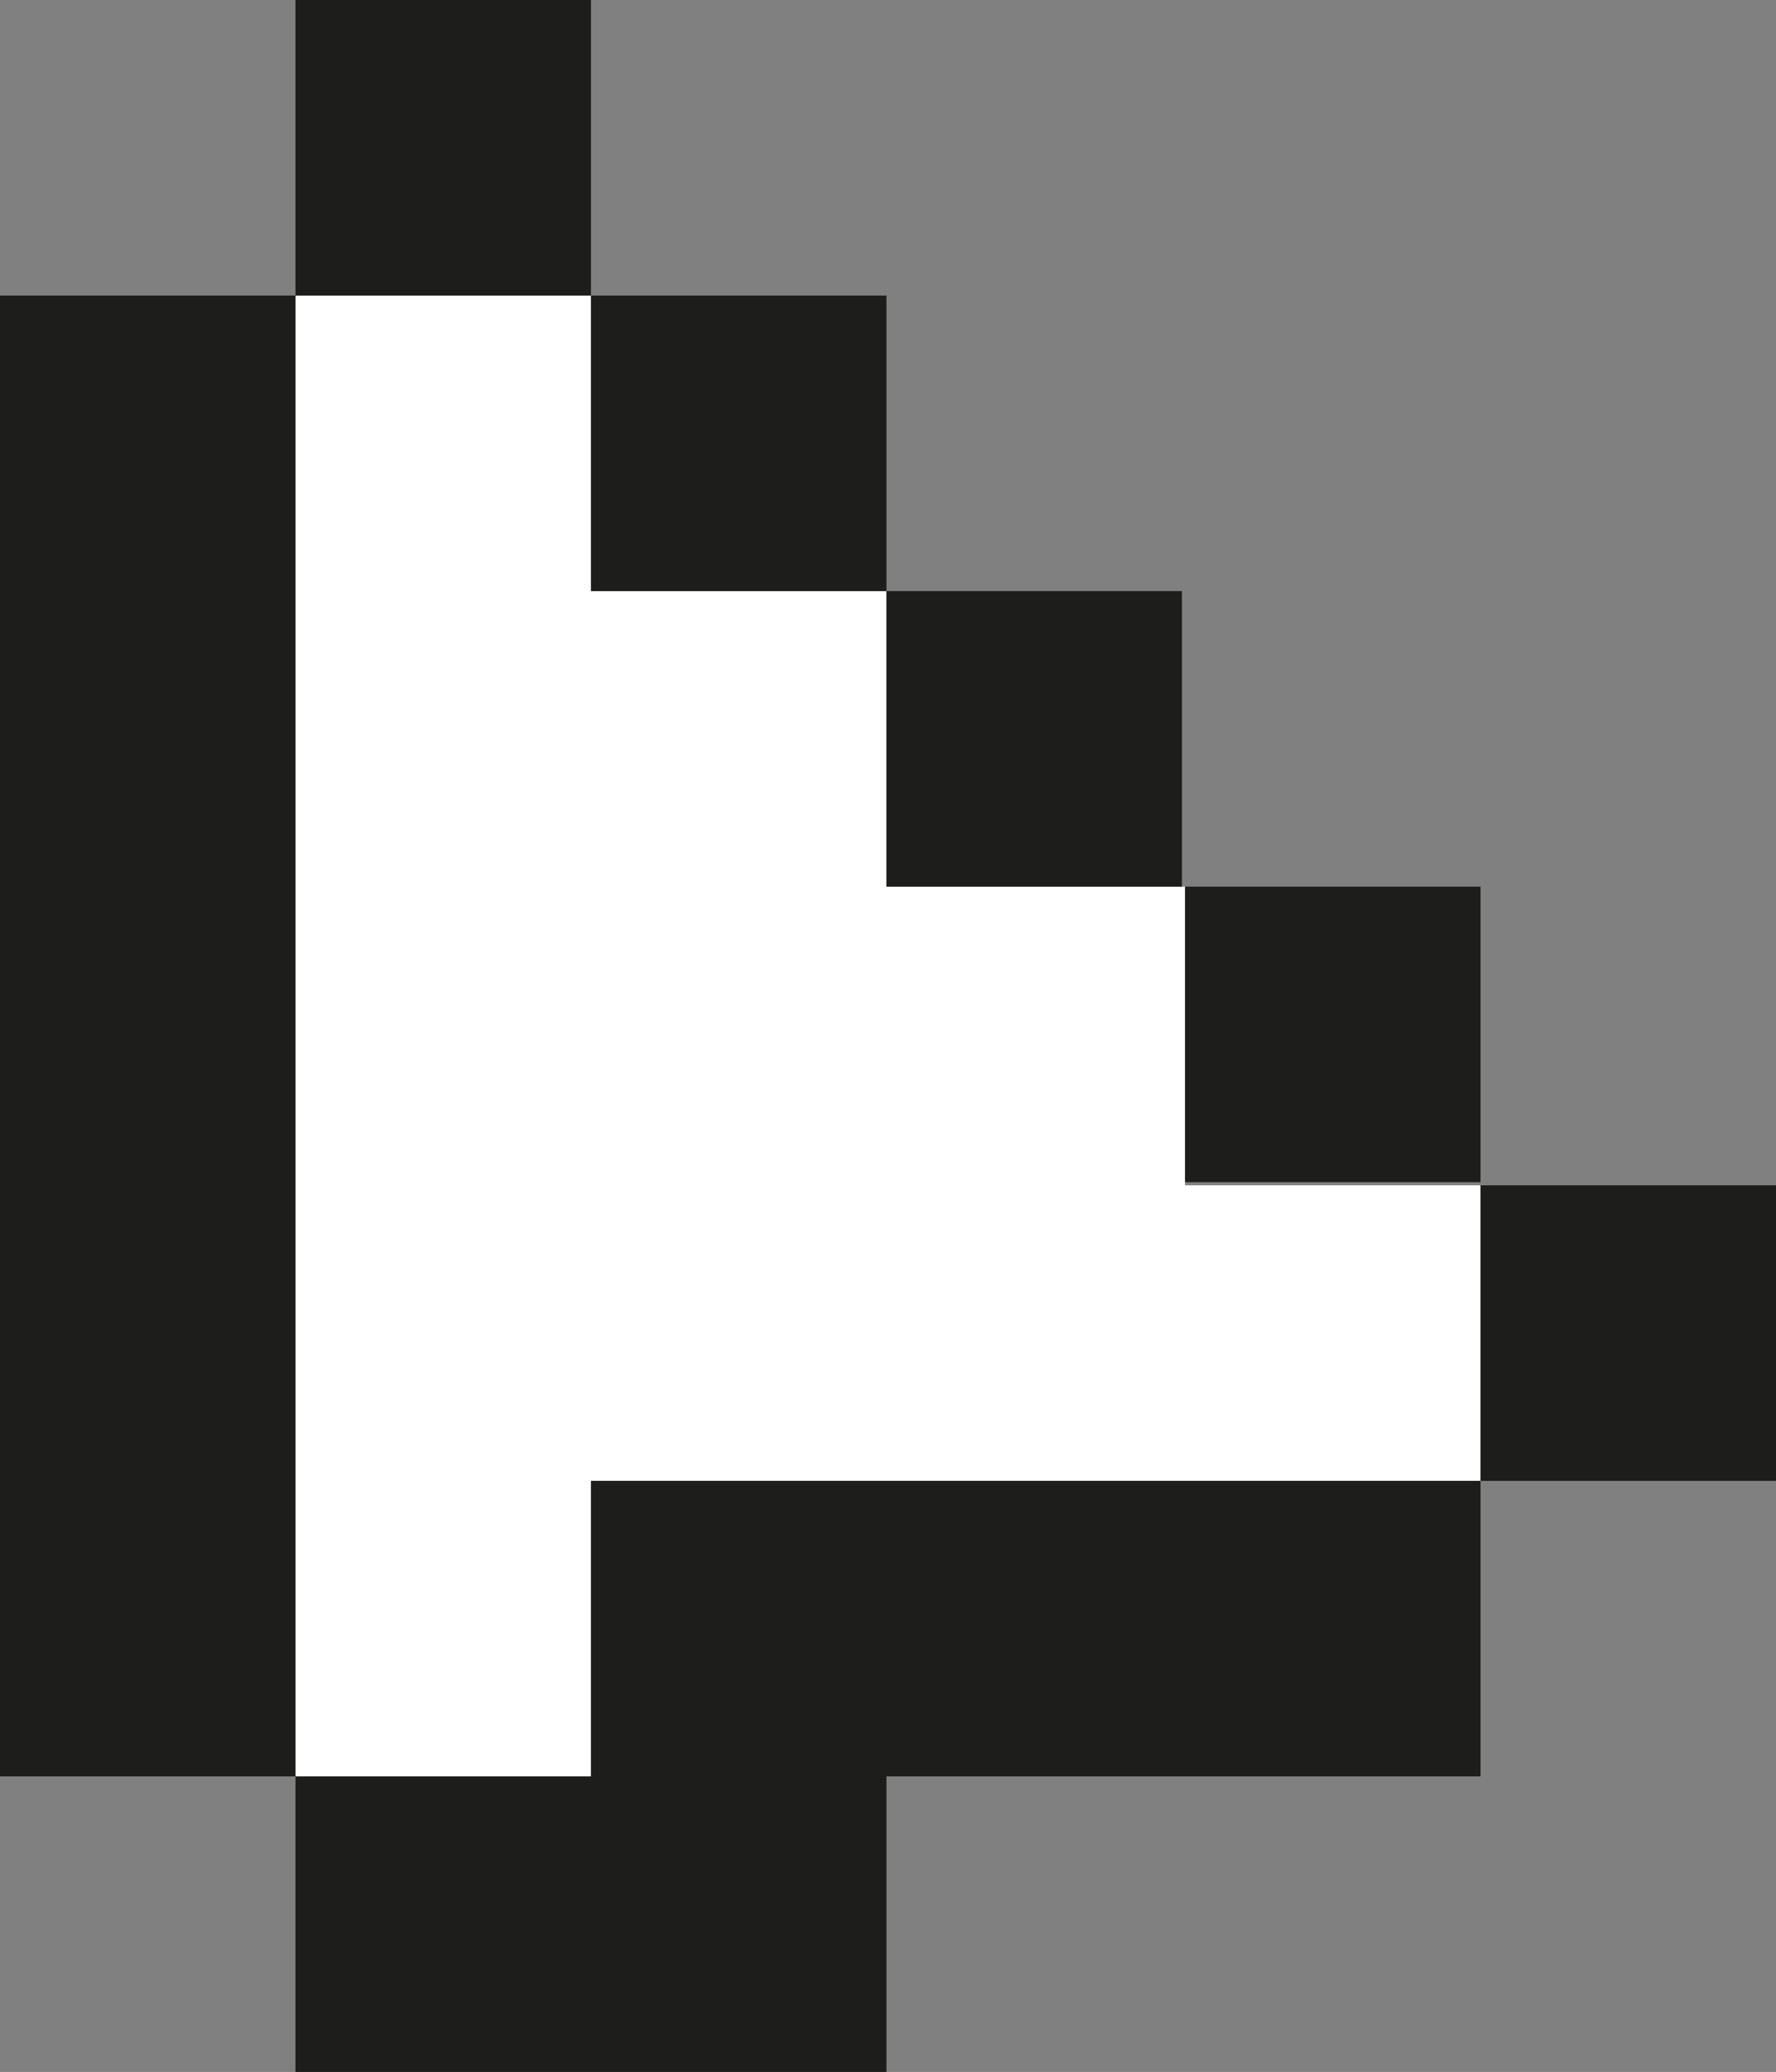 <?xml version="1.0" encoding="UTF-8"?><svg id="Calque_2" xmlns="http://www.w3.org/2000/svg" viewBox="0 0 56.5 65.9"><rect x="0" y="0" width="56.5" height="65.9" fill="#808080" stroke="none"/><defs><style>.cls-1{fill:#fff;}.cls-2{fill:#1d1d1b;}</style></defs><g id="Calque_1-2"><g><polygon class="cls-1" points="37.7 37.7 37.7 28.2 28.2 28.2 28.2 18.8 18.8 18.8 18.8 9.4 9.4 9.4 9.4 18.8 9.4 28.2 9.4 37.7 9.4 47.1 9.4 56.5 18.8 56.5 18.8 47.1 28.2 47.1 37.7 47.1 47.1 47.1 47.1 37.7 37.7 37.7"/><g><rect class="cls-2" x="37.7" y="28.2" width="9.4" height="9.4"/><rect class="cls-2" x="47.1" y="37.7" width="9.4" height="9.4"/><polygon class="cls-2" points="28.2 47.1 18.8 47.1 18.8 56.5 9.4 56.5 9.4 65.9 18.8 65.9 28.2 65.9 28.2 56.5 37.7 56.5 47.1 56.5 47.1 47.1 37.7 47.1 28.2 47.1"/><polygon class="cls-2" points="9.4 37.7 9.4 28.2 9.4 18.8 9.4 9.4 0 9.4 0 18.8 0 28.2 0 37.7 0 47.1 0 56.5 9.4 56.5 9.4 47.1 9.4 37.7"/><rect class="cls-2" x="9.4" width="9.4" height="9.4"/><rect class="cls-2" x="18.8" y="9.4" width="9.4" height="9.4"/><rect class="cls-2" x="28.2" y="18.8" width="9.4" height="9.4"/></g></g></g></svg>